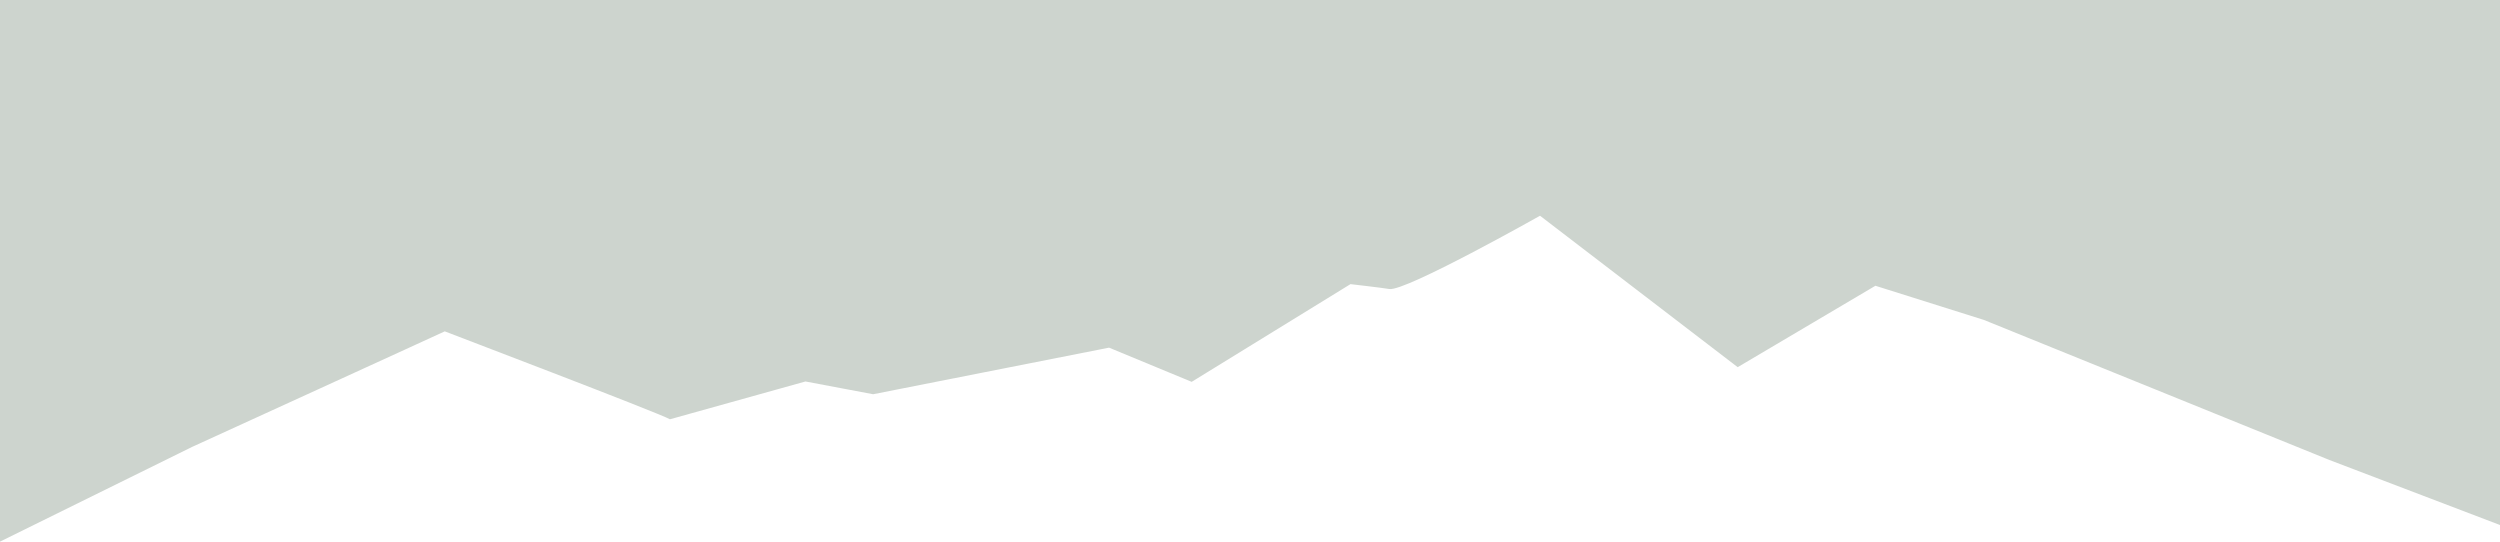 <svg width="1057" height="229" viewBox="0 0 1057 229" fill="none" xmlns="http://www.w3.org/2000/svg">
<path d="M 570.972 120.131 C 570.972 120.131 584.296 121.667 587.412 122.197 C 594.139 123.339 651.12 91.217 651.12 91.217 L 734.694 155.241 L 792.921 120.82 L 838.818 135.277 L 984.866 194.482 L 1057 221.978 V 0 H 0 V 229 L 81.176 188.975 C 81.176 188.975 188.157 140.096 188.04 140.096 C 187.924 140.096 278.512 174.552 283.26 177.271 L 340.542 161.286 L 369.155 166.683 L 468.902 146.987 L 503.839 161.444 L 570.972 120.138 V 120.131 Z" fill="#CDD4CE"/>
</svg>
